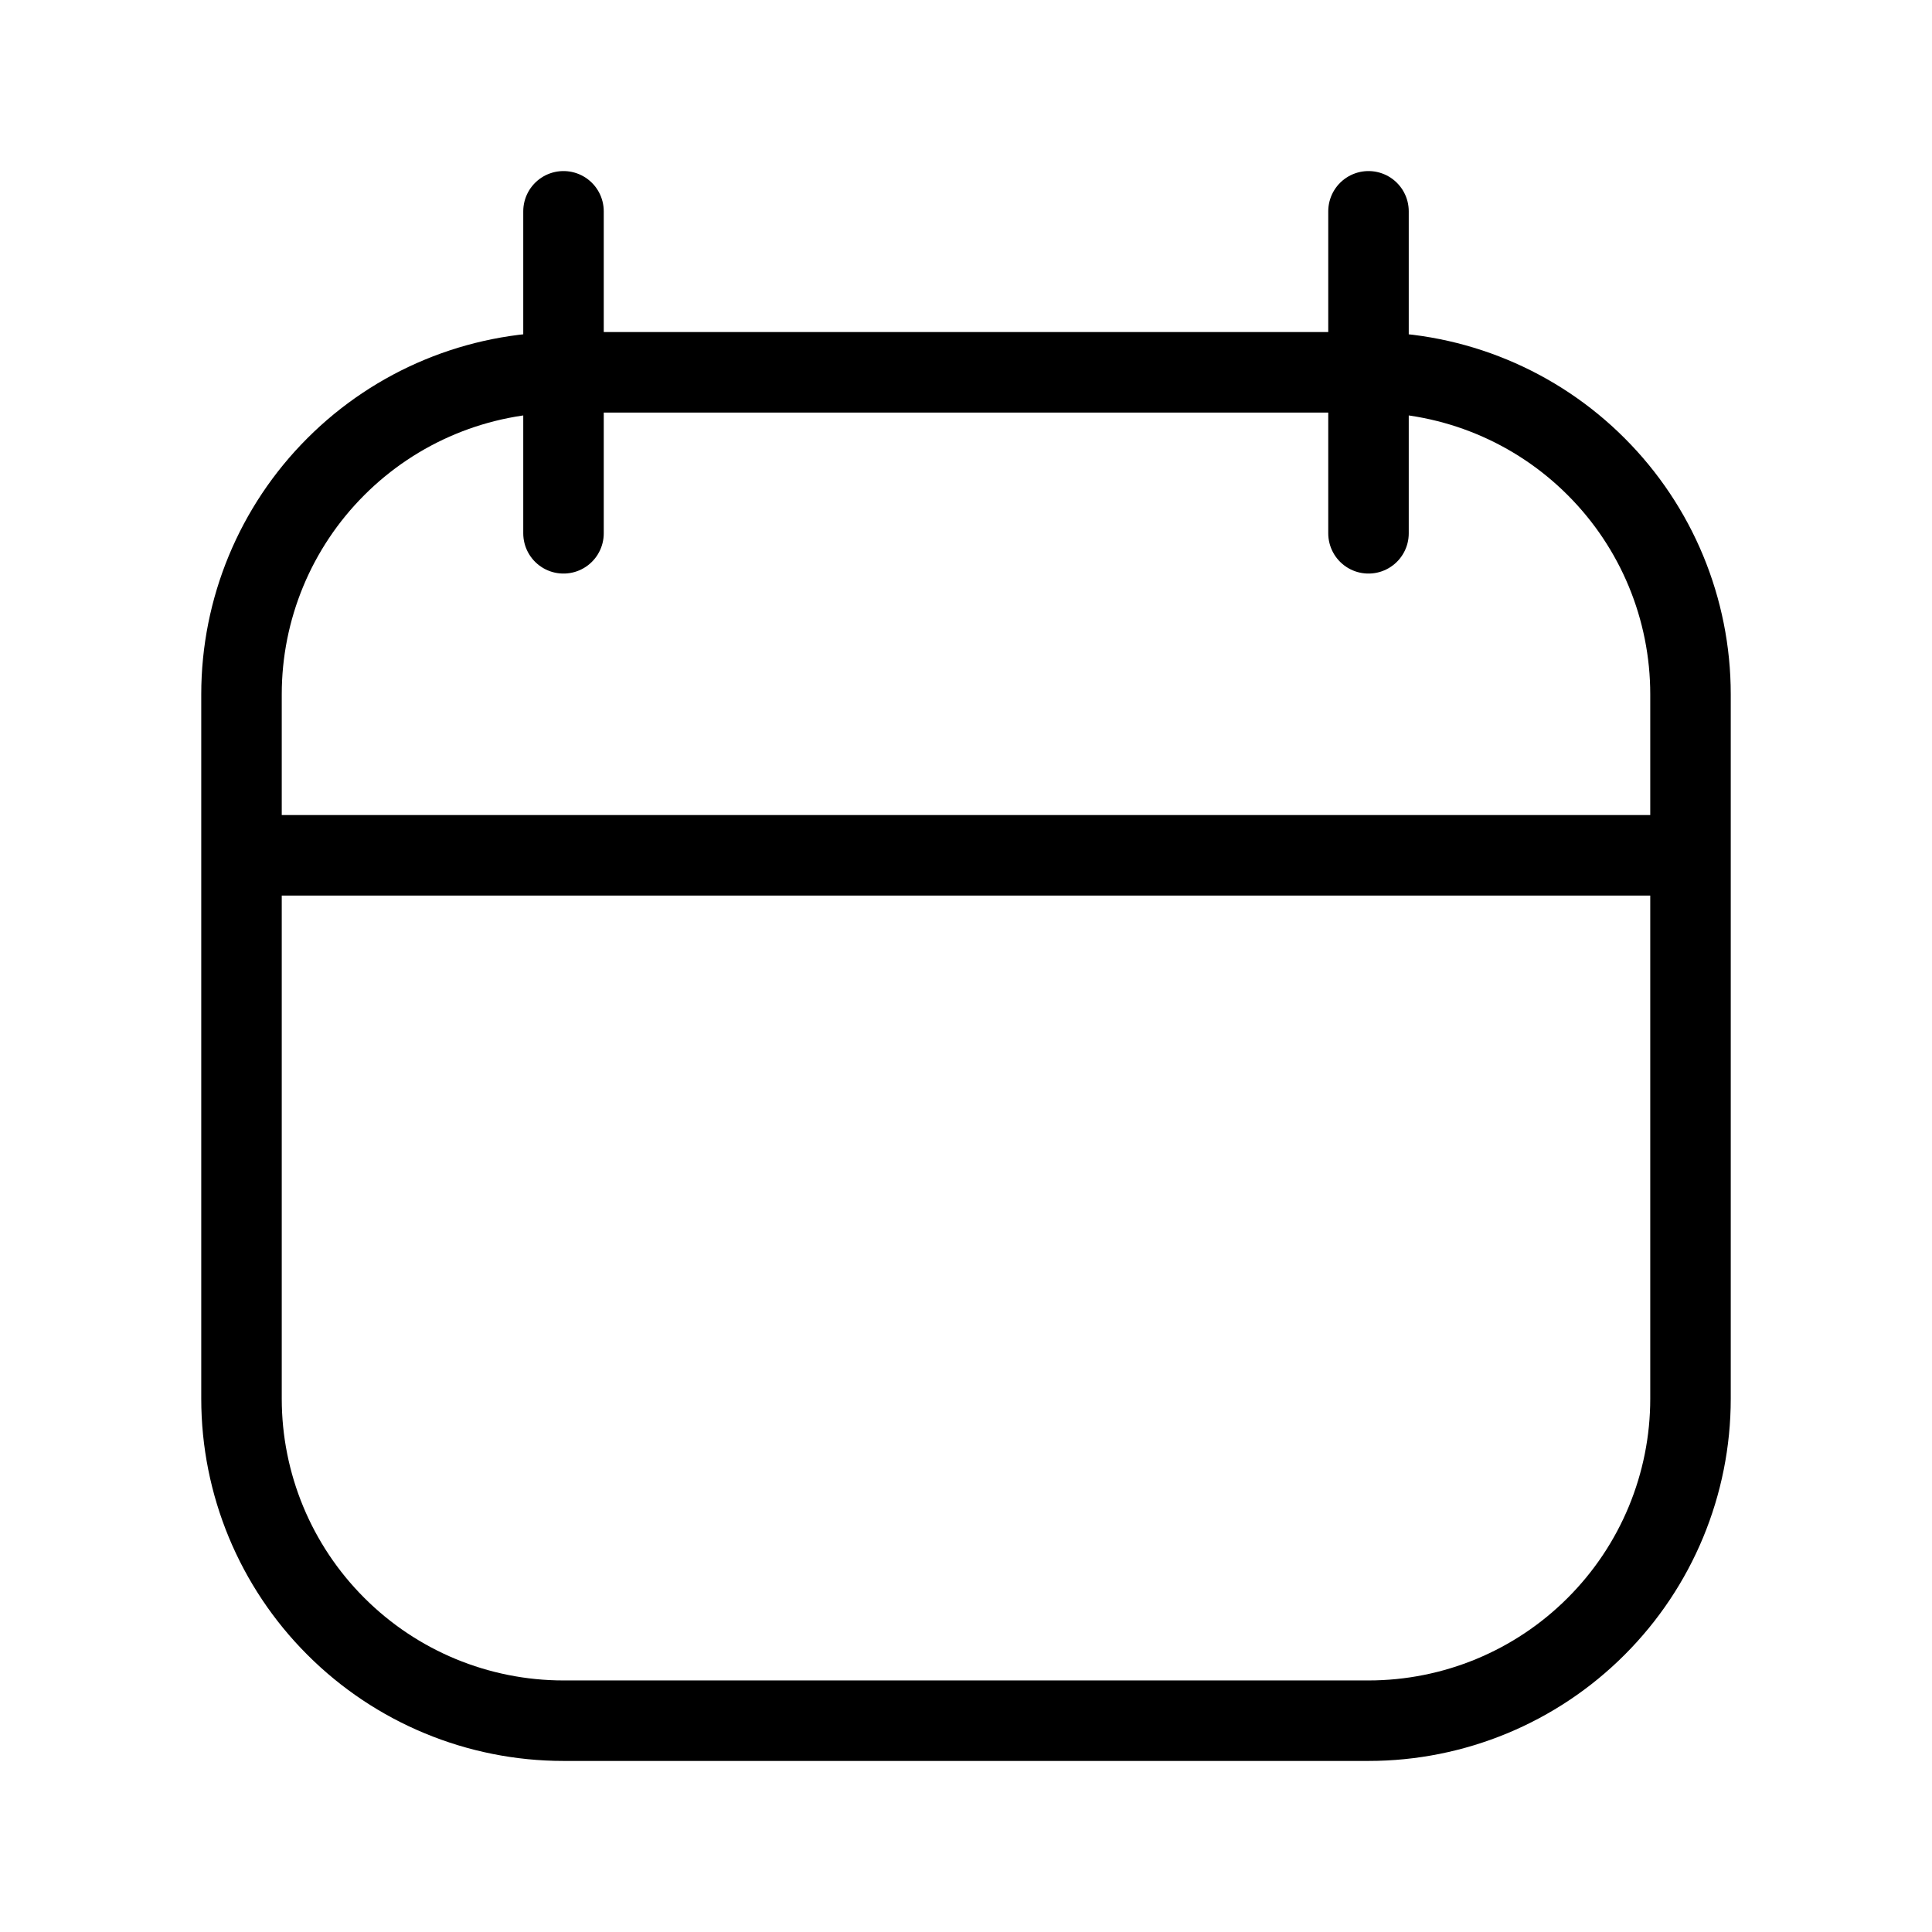 <svg xmlns="http://www.w3.org/2000/svg" width="24" height="24" viewBox="0 0 24 24" fill="none">
    <path d="M3 10.625H21M17 2.625V6.625M7 2.625V6.625M17 4.625H7C5.939 4.625 4.922 5.046 4.172 5.797C3.421 6.547 3 7.564 3 8.625V17.375C3 18.436 3.421 19.453 4.172 20.203C4.922 20.954 5.939 21.375 7 21.375H17C18.061 21.375 19.078 20.954 19.828 20.203C20.579 19.453 21 18.436 21 17.375V8.625C21 7.564 20.579 6.547 19.828 5.797C19.078 5.046 18.061 4.625 17 4.625Z" stroke="black" stroke-linecap="round" stroke-linejoin="round"/>
</svg>
